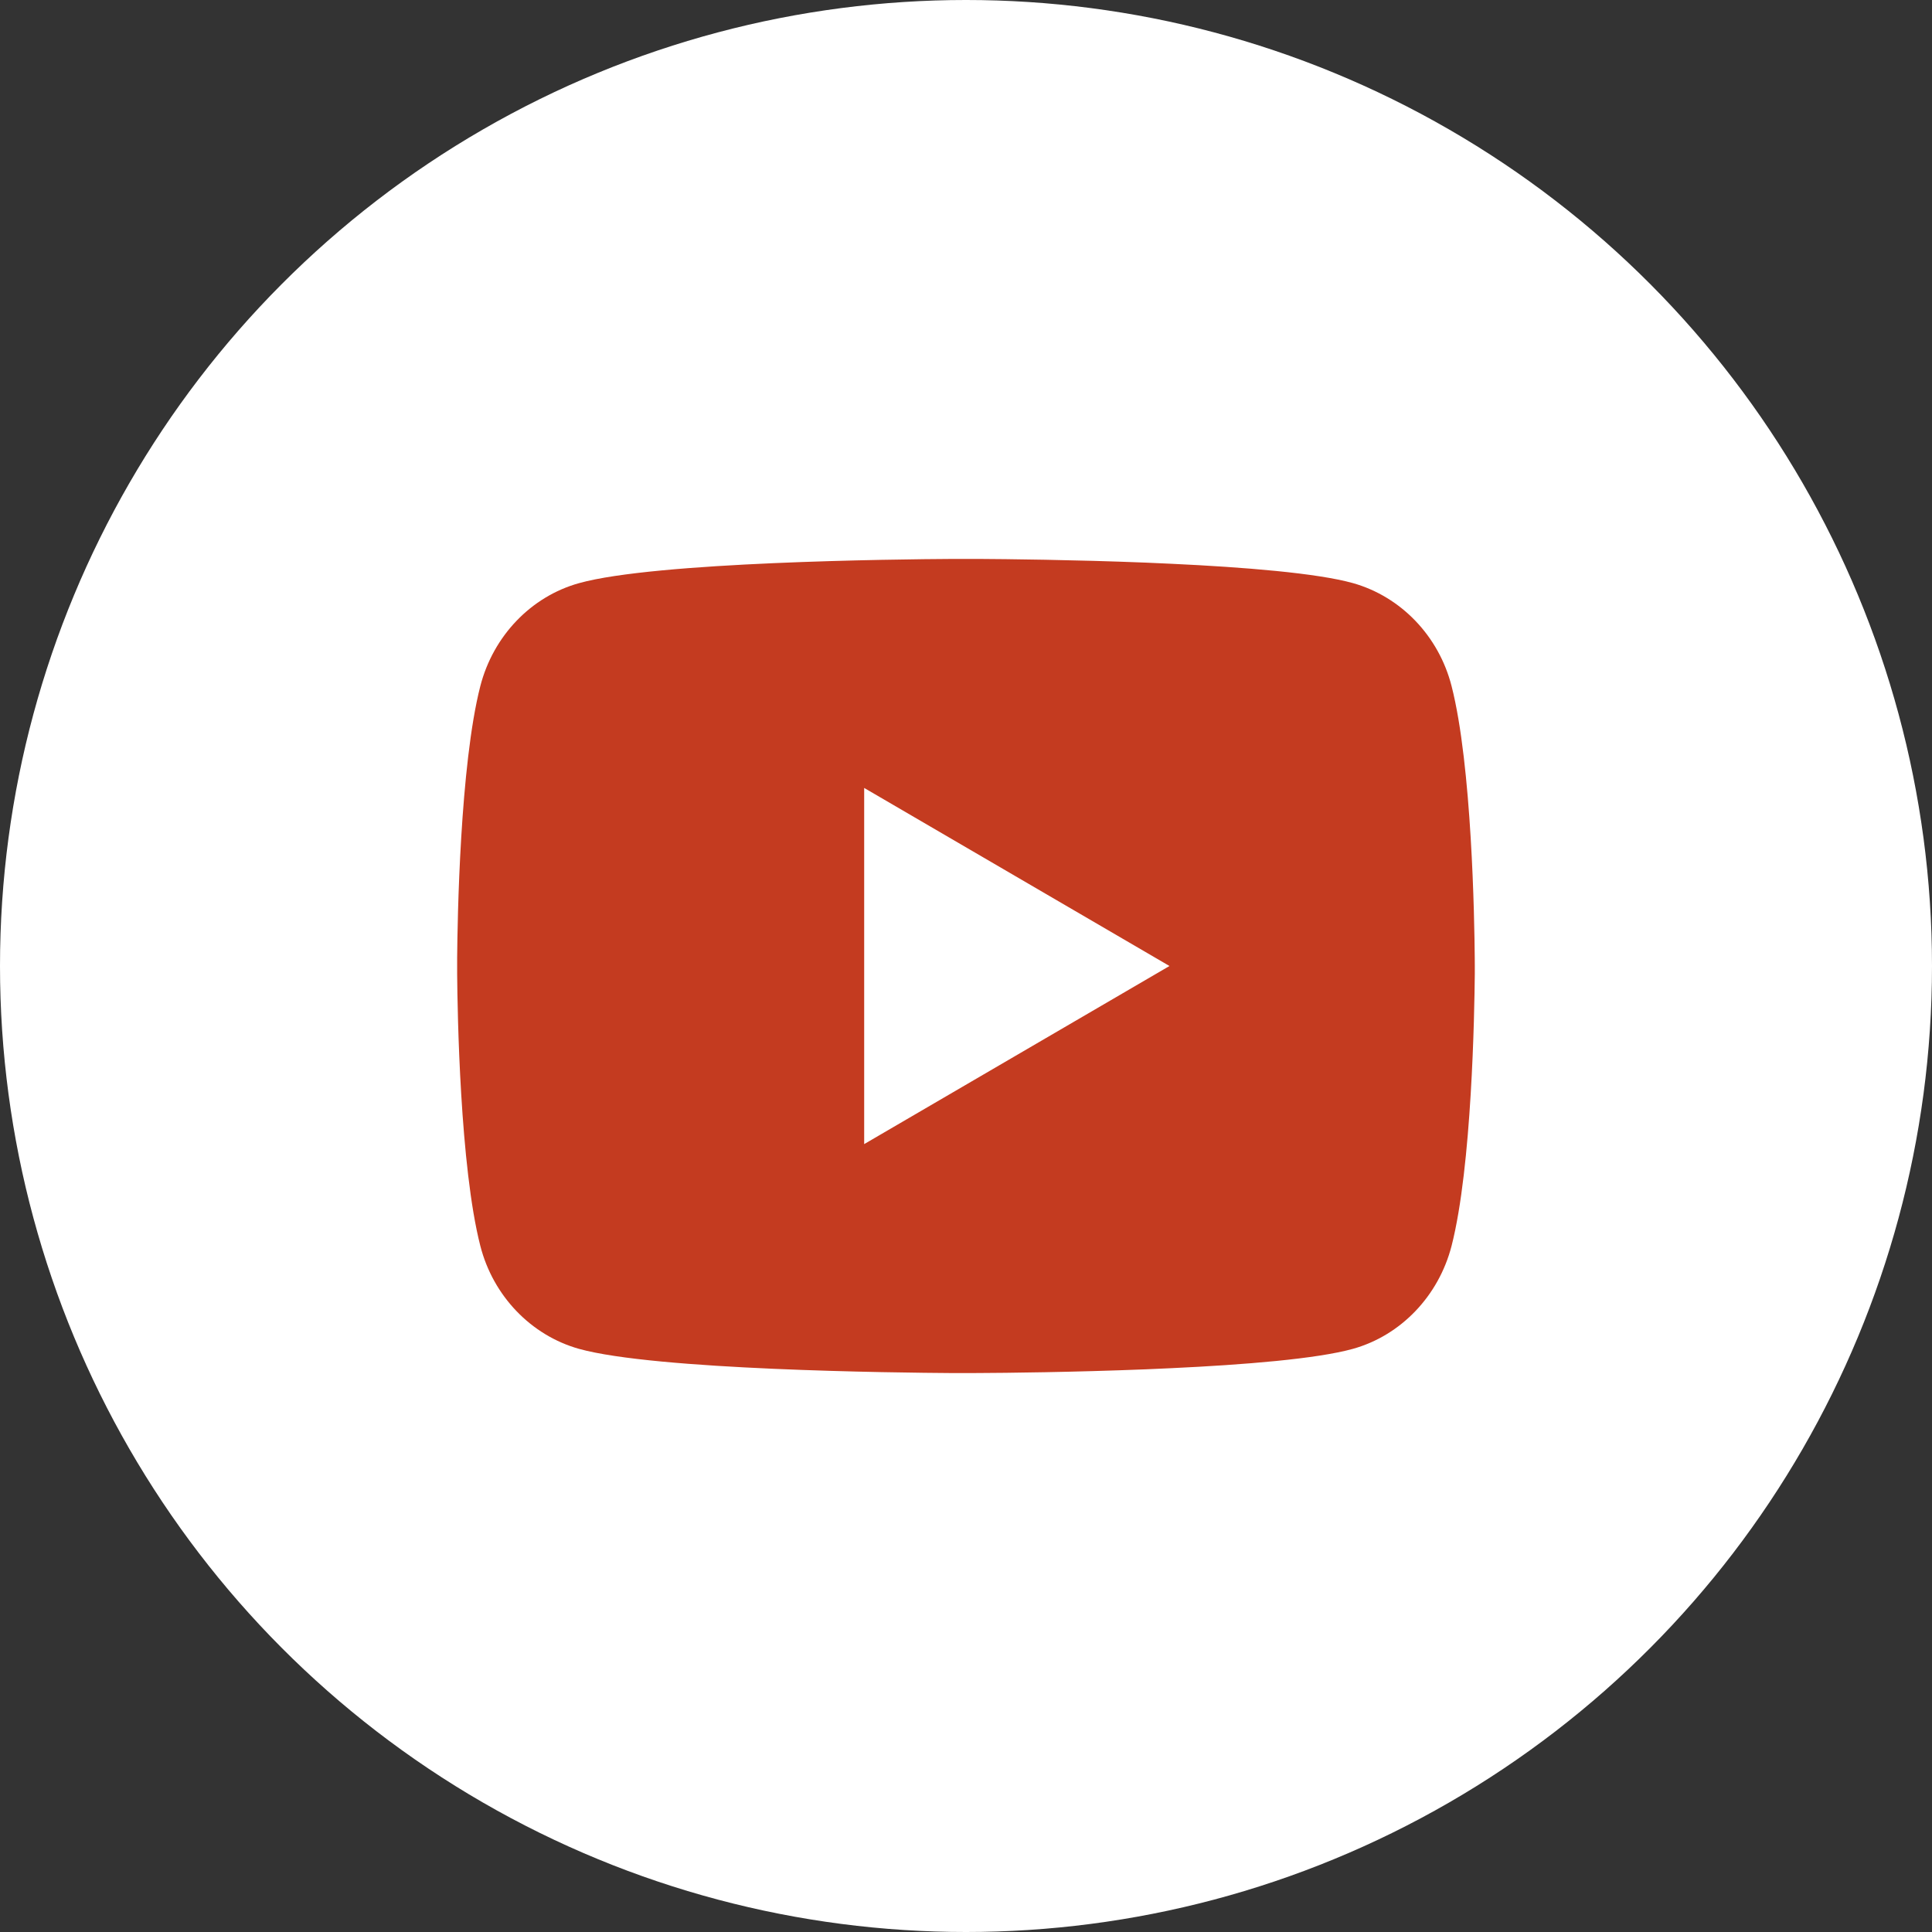 <?xml version="1.0" encoding="UTF-8"?> <svg xmlns="http://www.w3.org/2000/svg" width="37" height="37" viewBox="0 0 37 37" fill="none"><rect x="0" y="0" width="37" height="37" fill="#333333" stroke="none"/><circle cx="18.5" cy="18.5" r="18.5" fill="white"></circle><path d="M18.738 10.704C19.258 10.707 20.56 10.72 21.944 10.775L22.435 10.797C23.828 10.862 25.219 10.975 25.91 11.167C26.831 11.427 27.554 12.181 27.799 13.138C28.189 14.658 28.237 17.622 28.243 18.341L28.244 18.489V18.658C28.237 19.377 28.189 22.342 27.799 23.861C27.551 24.821 26.827 25.576 25.91 25.832C25.219 26.024 23.828 26.137 22.435 26.202L21.944 26.224C20.56 26.279 19.258 26.293 18.738 26.295L18.509 26.296H18.26C17.159 26.289 12.553 26.239 11.088 25.832C10.168 25.573 9.444 24.818 9.199 23.861C8.809 22.341 8.761 19.377 8.755 18.658V18.341C8.761 17.622 8.809 14.657 9.199 13.138C9.447 12.178 10.171 11.423 11.089 11.168C12.553 10.76 17.16 10.71 18.261 10.704H18.738ZM16.55 15.09V21.911L22.397 18.5L16.55 15.09Z" fill="#C43B20"></path></svg> 
